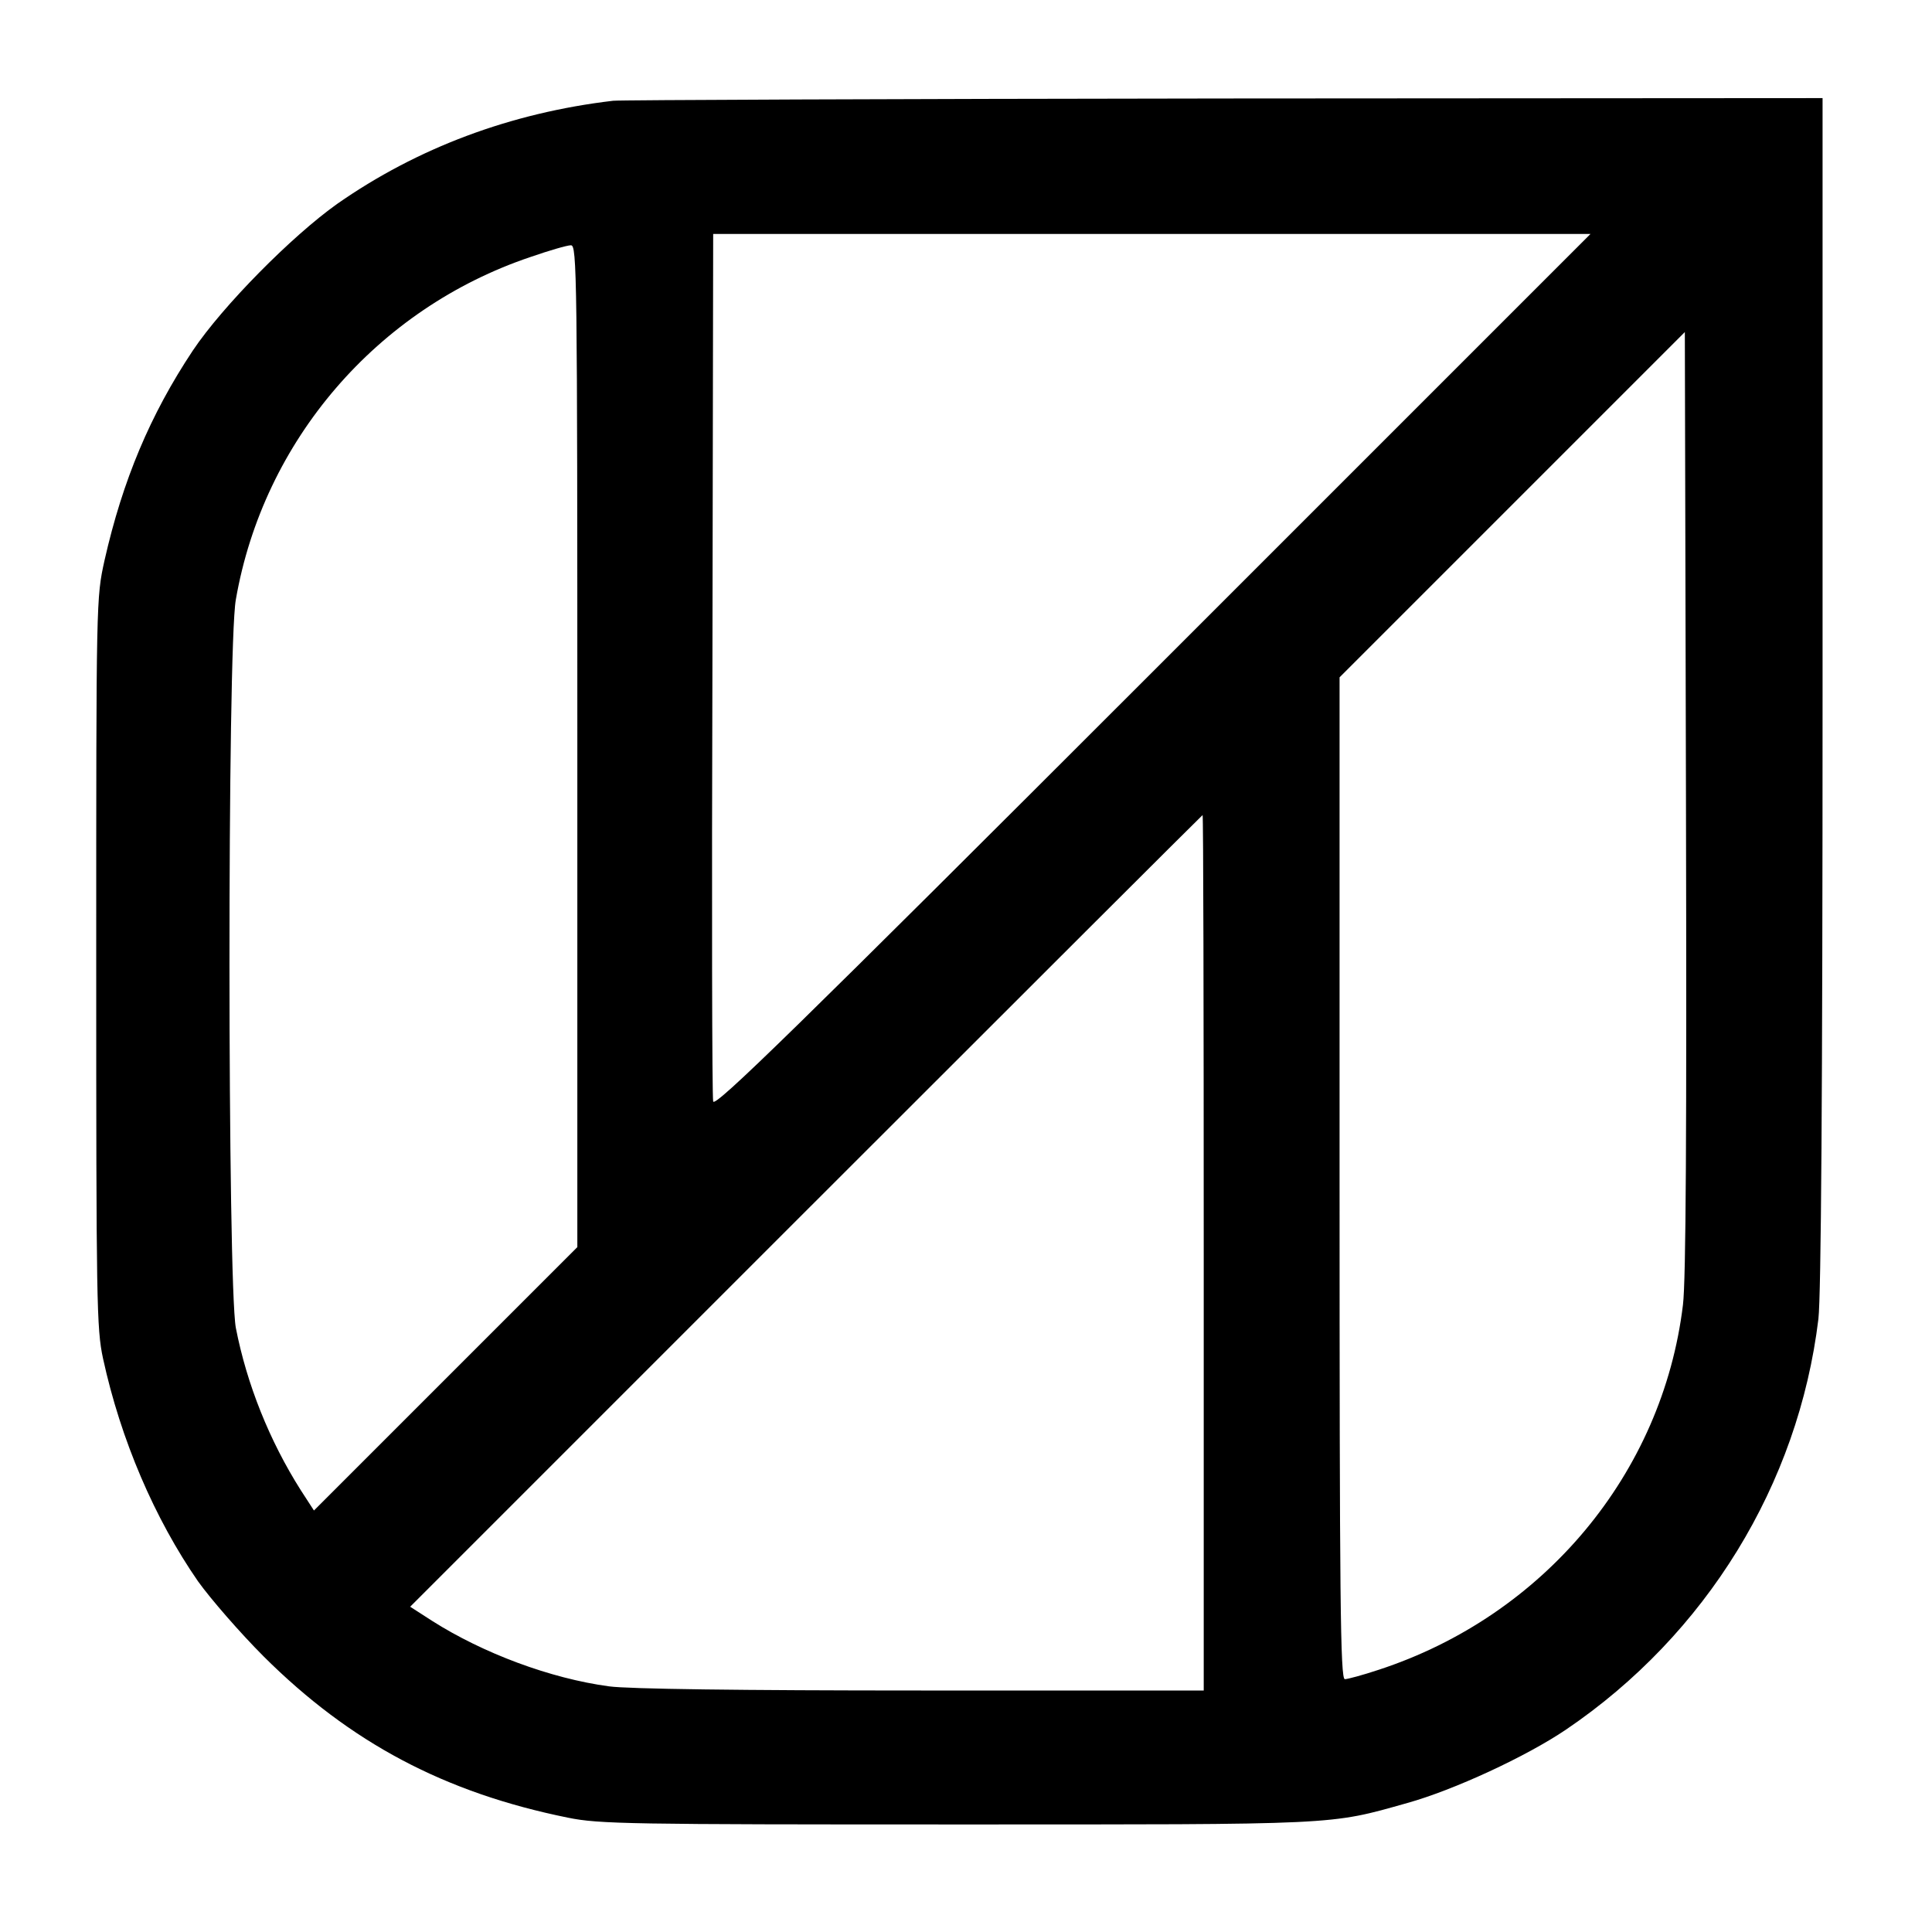 <?xml version="1.0" standalone="no"?>
<!DOCTYPE svg PUBLIC "-//W3C//DTD SVG 20010904//EN"
 "http://www.w3.org/TR/2001/REC-SVG-20010904/DTD/svg10.dtd">
<svg version="1.0" xmlns="http://www.w3.org/2000/svg"
 width="512pt" height="512pt" viewBox="0 0 512 512"
 preserveAspectRatio="xMidYMid meet">
<g transform="translate(0,512) scale(0.1,-0.1)"
fill="#000000" stroke="none">
<path d="M1625 4853 c-272 -32 -519 -125 -731 -273 -120 -85 -304 -271 -383
-389 -113 -170 -186 -344 -234 -556 -22 -100 -22 -101 -22 -1065 0 -901 1
-971 18 -1050 47 -216 137 -425 252 -591 33 -46 111 -136 174 -199 230 -229
480 -361 806 -427 83 -17 164 -18 1030 -18 1019 0 986 -2 1195 57 122 34 315
123 421 195 370 251 615 649 668 1088 7 62 11 588 11 1663 l0 1572 -1587 -1
c-874 -1 -1601 -4 -1618 -6z m1430 -1513 c-948 -948 -1161 -1156 -1165 -1139
-3 11 -4 533 -2 1160 l2 1139 1163 0 1162 0 -1160 -1160z m-1525 -198 l0
-1327 -349 -349 -349 -349 -35 54 c-83 131 -143 281 -172 430 -22 118 -23
1803 0 1930 73 421 374 771 781 908 49 17 97 31 107 31 16 0 17 -70 17 -1328z
m2930 -1480 c-54 -447 -369 -824 -806 -967 -42 -14 -83 -25 -90 -25 -12 0 -14
209 -14 1327 l0 1328 458 458 457 457 3 -1242 c2 -879 0 -1270 -8 -1336z
m-1270 138 l0 -1160 -749 0 c-479 0 -777 4 -827 11 -156 21 -334 88 -468 173
l-59 38 1049 1049 c577 577 1050 1049 1051 1049 2 0 3 -522 3 -1160z"/>
</g>
</svg>
